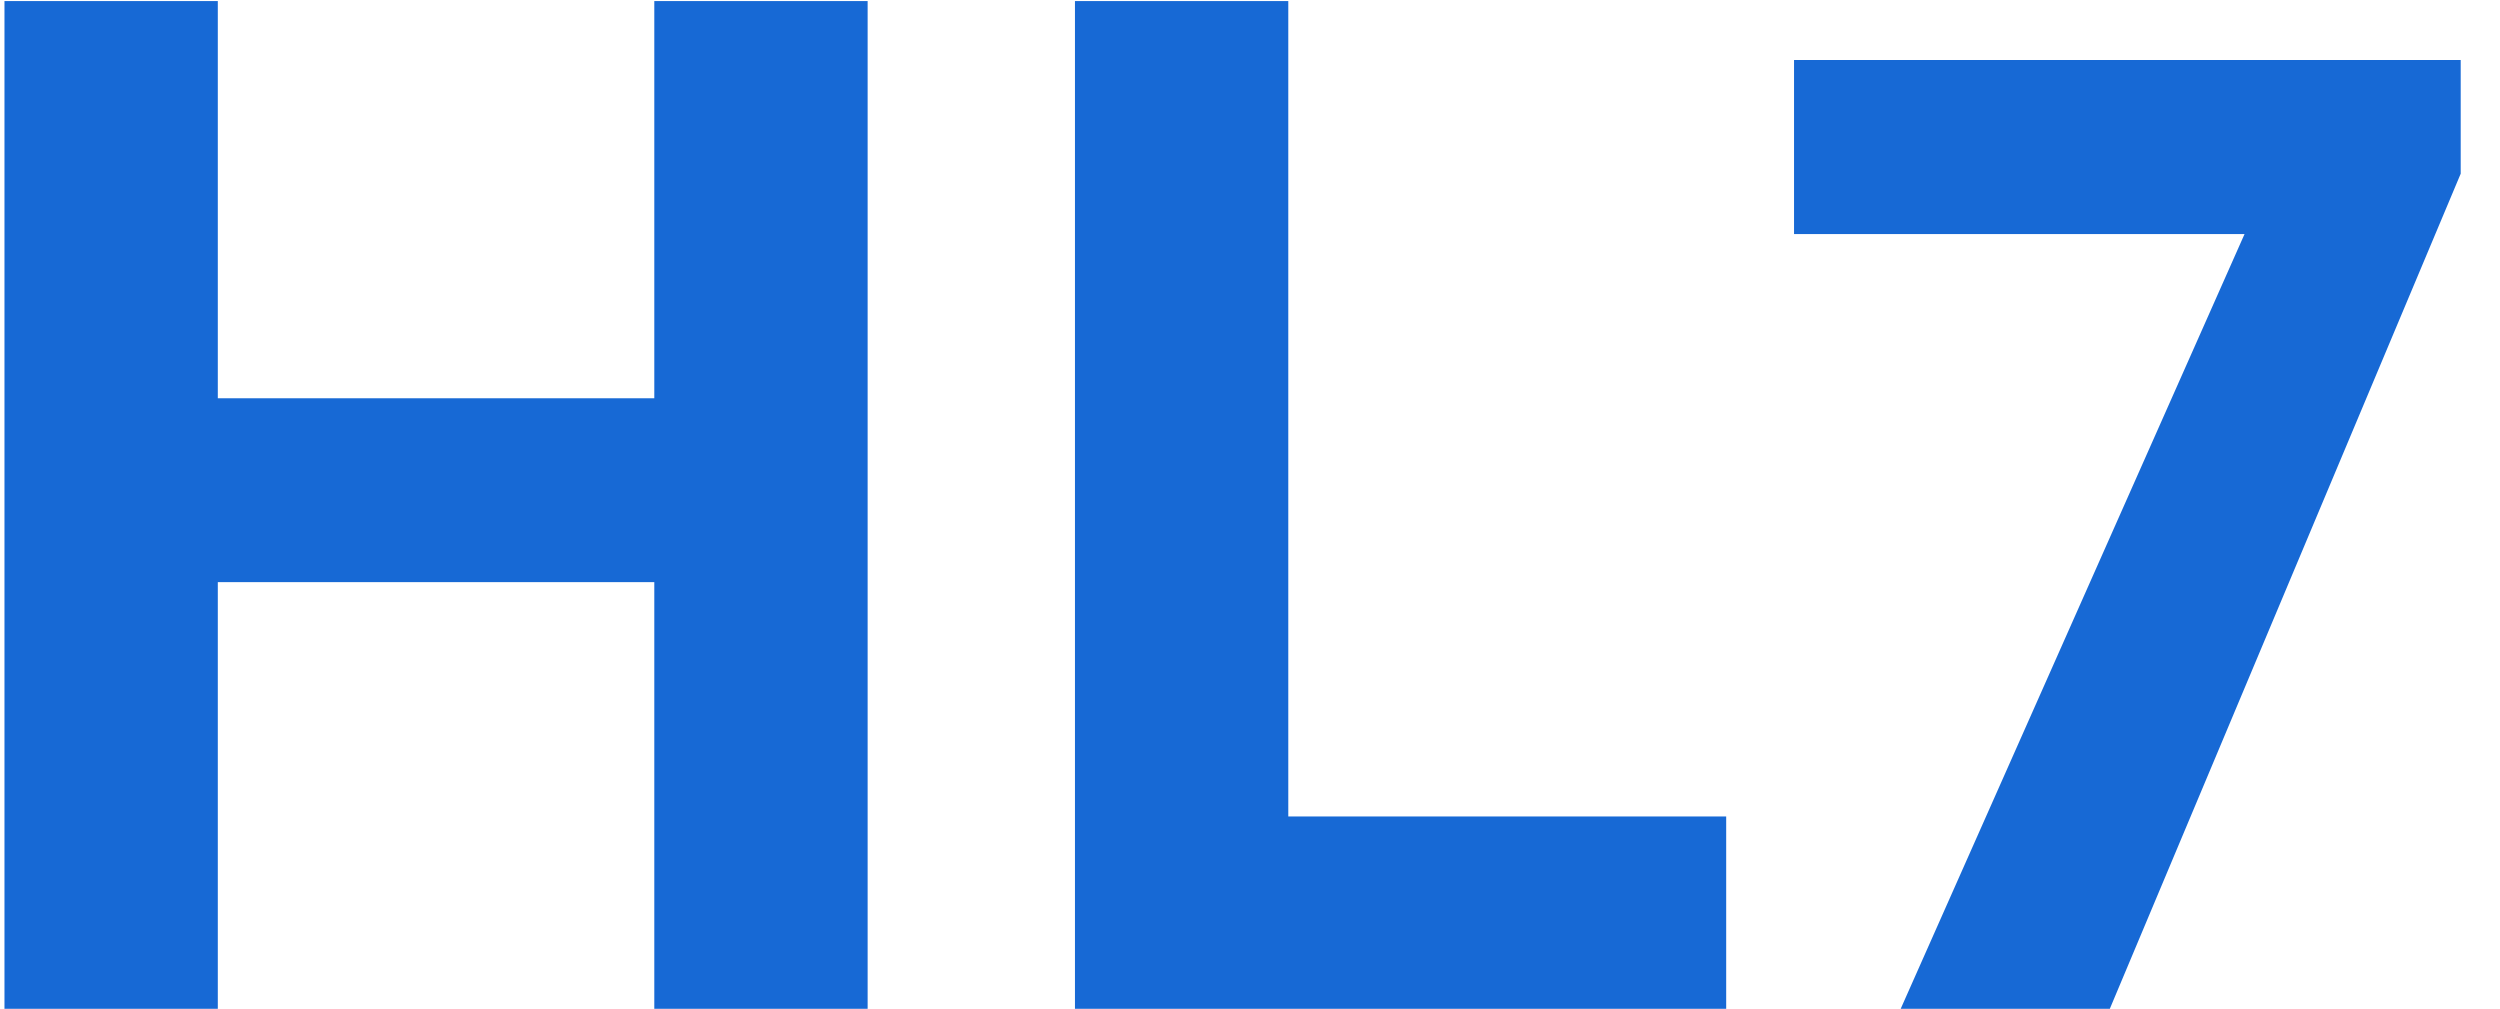 <svg width="57" height="23" viewBox="0 0 57 23" fill="none" xmlns="http://www.w3.org/2000/svg">
<path d="M4.966 23H0.102V0.024H4.966V9.08H14.918V0.024H19.782V23H14.918V13.272H4.966V23ZM39.357 23H24.509V0.024H29.373V18.616H39.357V23ZM56.104 3.96L48.104 23H43.336L51.176 5.336H40.904V1.368H56.104V3.96Z" fill="#1769D5"/>
</svg>
